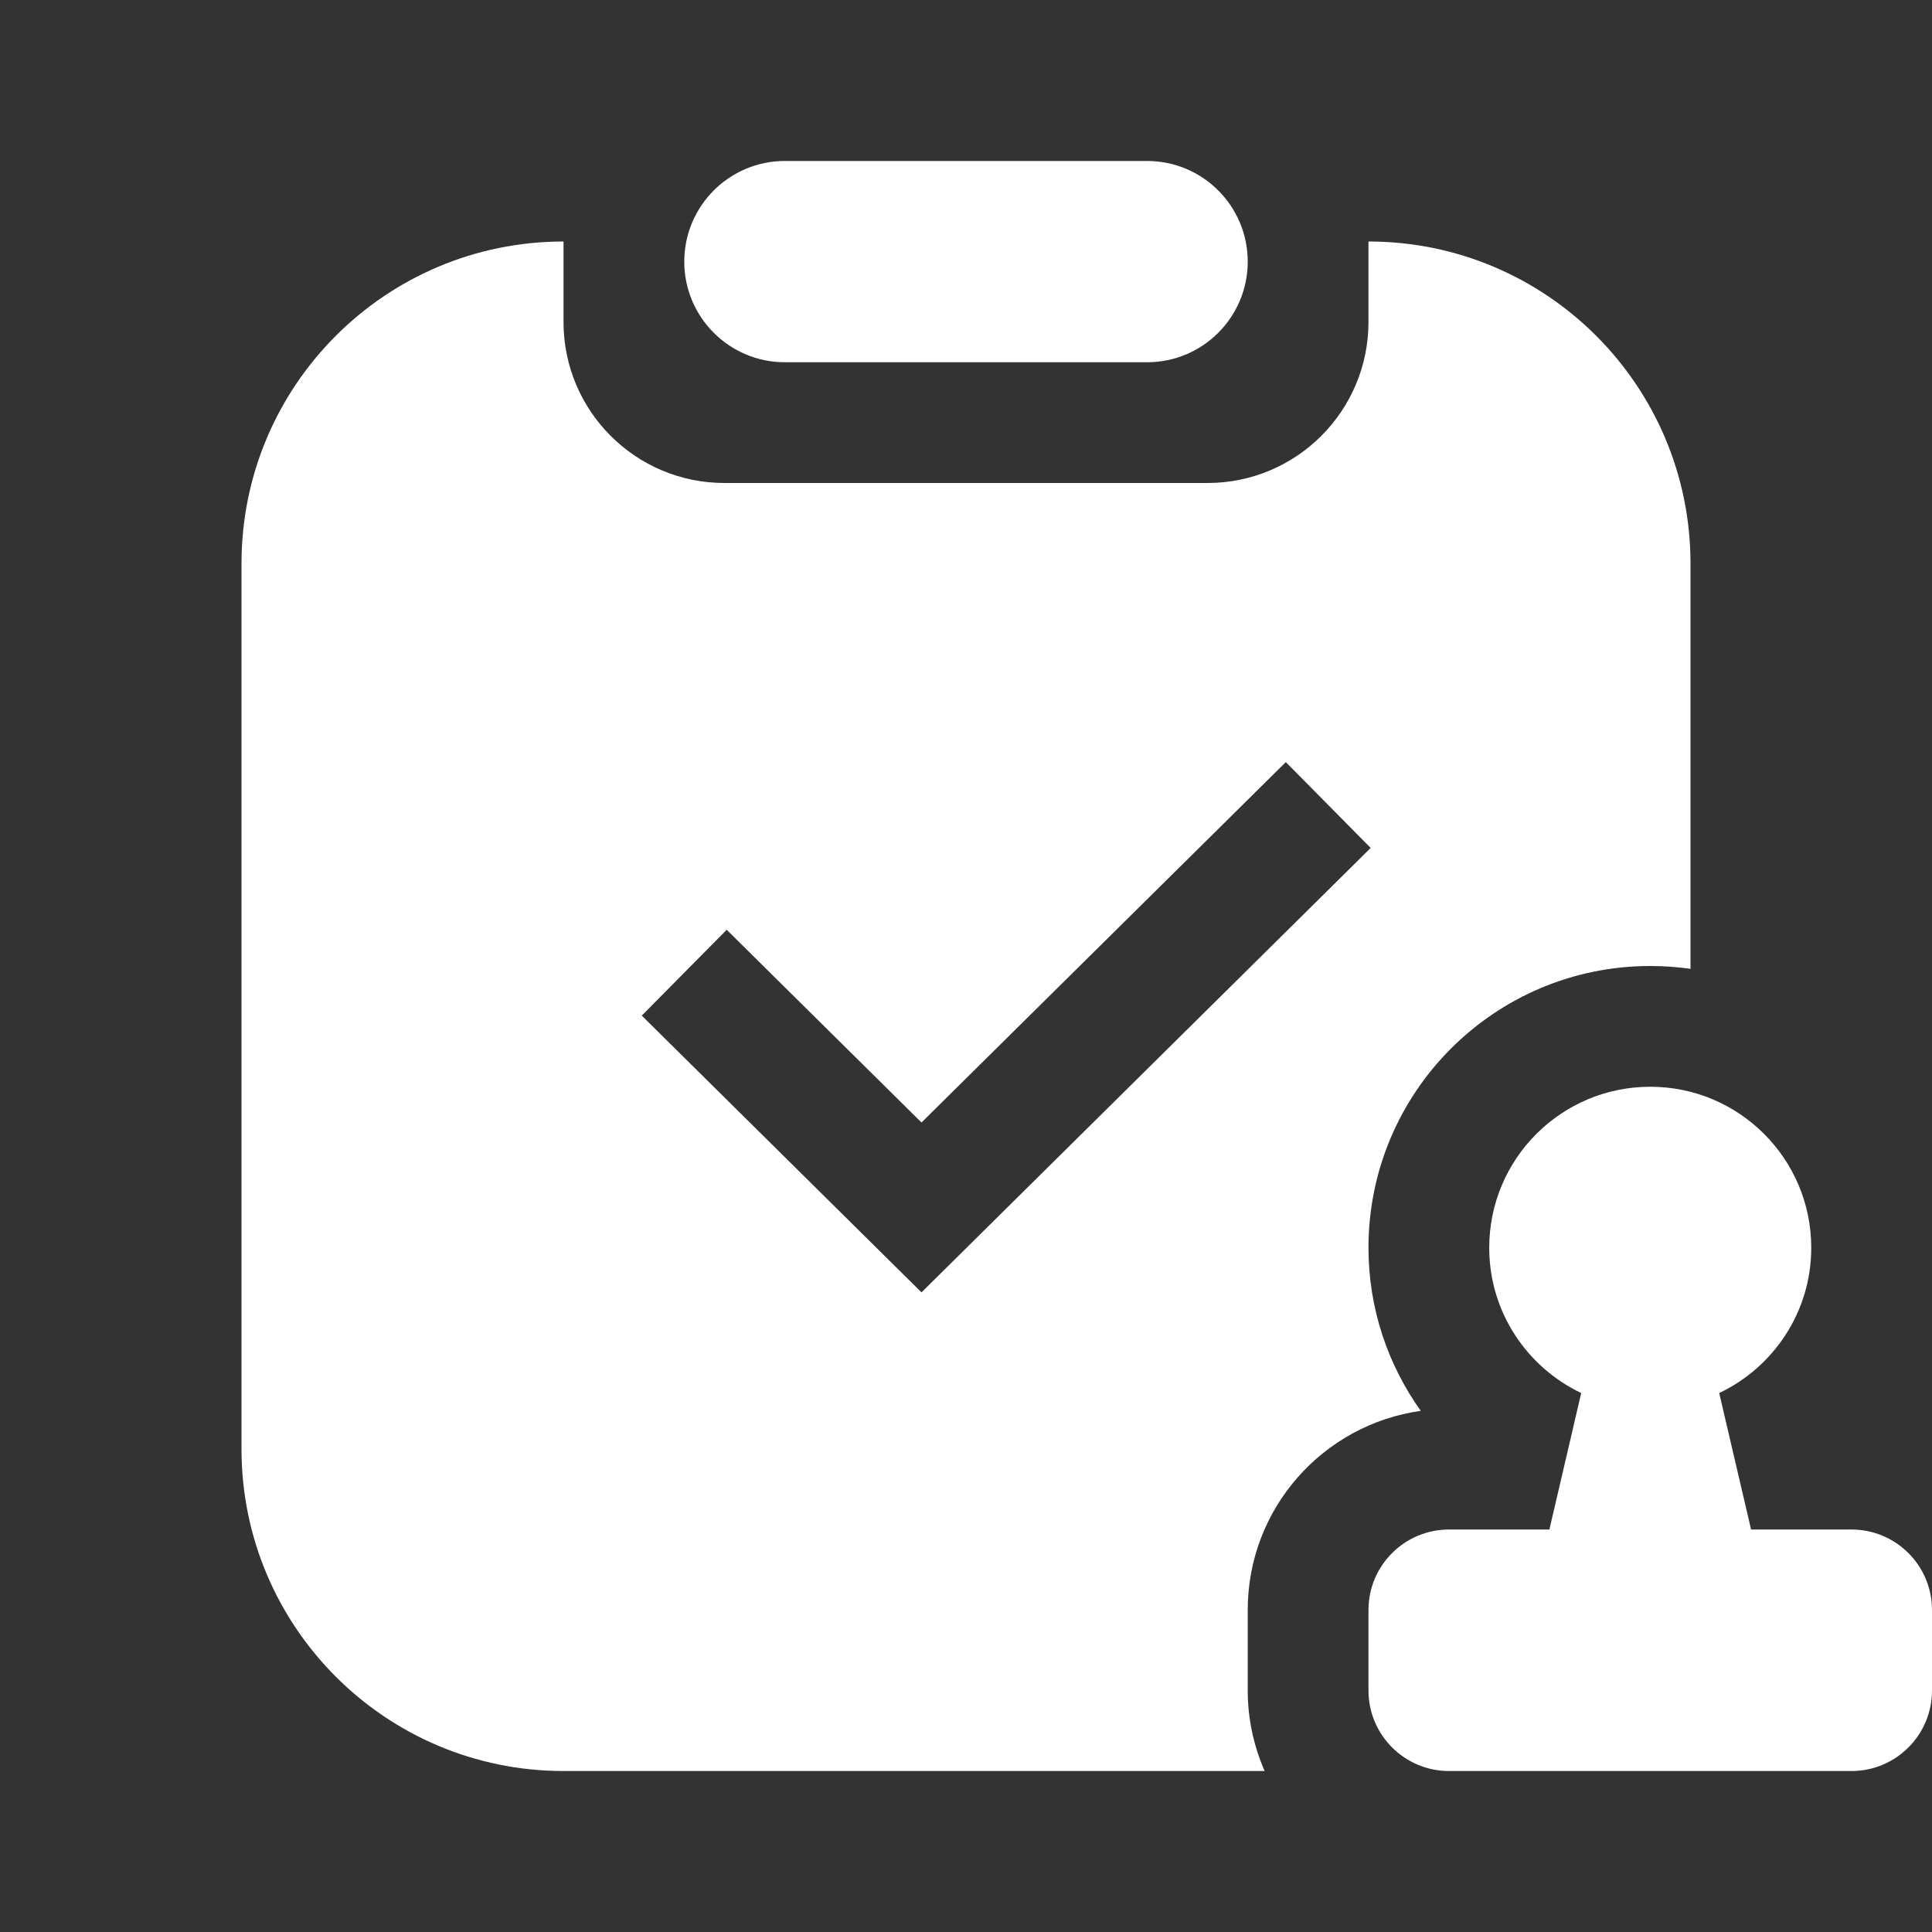 <svg width="28" height="28" viewBox="0 0 28 28" fill="none" xmlns="http://www.w3.org/2000/svg">
<rect x="0" y="0" width="28" height="28" fill="#333333" stroke="none"/>
<path fill-rule="evenodd" clip-rule="evenodd" d="M19.833 3.5C22.411 3.5 24.5 5.589 24.5 8.167V14.041C24.309 14.014 24.115 14 23.917 14C21.662 14 19.833 15.828 19.833 18.083C19.833 18.968 20.116 19.782 20.591 20.447C19.174 20.646 18.083 21.861 18.083 23.333V24.5C18.083 24.915 18.172 25.309 18.328 25.667H8.167C5.589 25.667 3.5 23.577 3.5 21V8.167C3.5 5.589 5.589 3.5 8.167 3.5V4.667C8.167 5.955 9.211 7 10.5 7H17.5C18.789 7 19.833 5.955 19.833 4.667V3.5ZM13.355 16.268L10.532 13.475L9.301 14.719L13.355 18.73L19.865 12.289L18.635 11.045L13.355 16.268Z" fill="white"/>
<path d="M23.917 15.75C25.205 15.75 26.25 16.795 26.25 18.083C26.25 19.014 25.704 19.814 24.916 20.189L25.378 22.167H26.833C27.478 22.167 28 22.689 28 23.333V24.5C28 25.144 27.478 25.667 26.833 25.667H21C20.356 25.667 19.833 25.144 19.833 24.5V23.333C19.833 22.689 20.356 22.167 21 22.167H22.455L22.916 20.189C22.129 19.814 21.583 19.014 21.583 18.083C21.583 16.795 22.628 15.75 23.917 15.75Z" fill="white"/>
<path d="M16.625 2.333C17.43 2.333 18.083 2.986 18.083 3.792C18.083 4.597 17.43 5.25 16.625 5.25H11.375C10.57 5.25 9.917 4.597 9.917 3.792C9.917 2.986 10.57 2.333 11.375 2.333H16.625Z" fill="white"/>
</svg>
